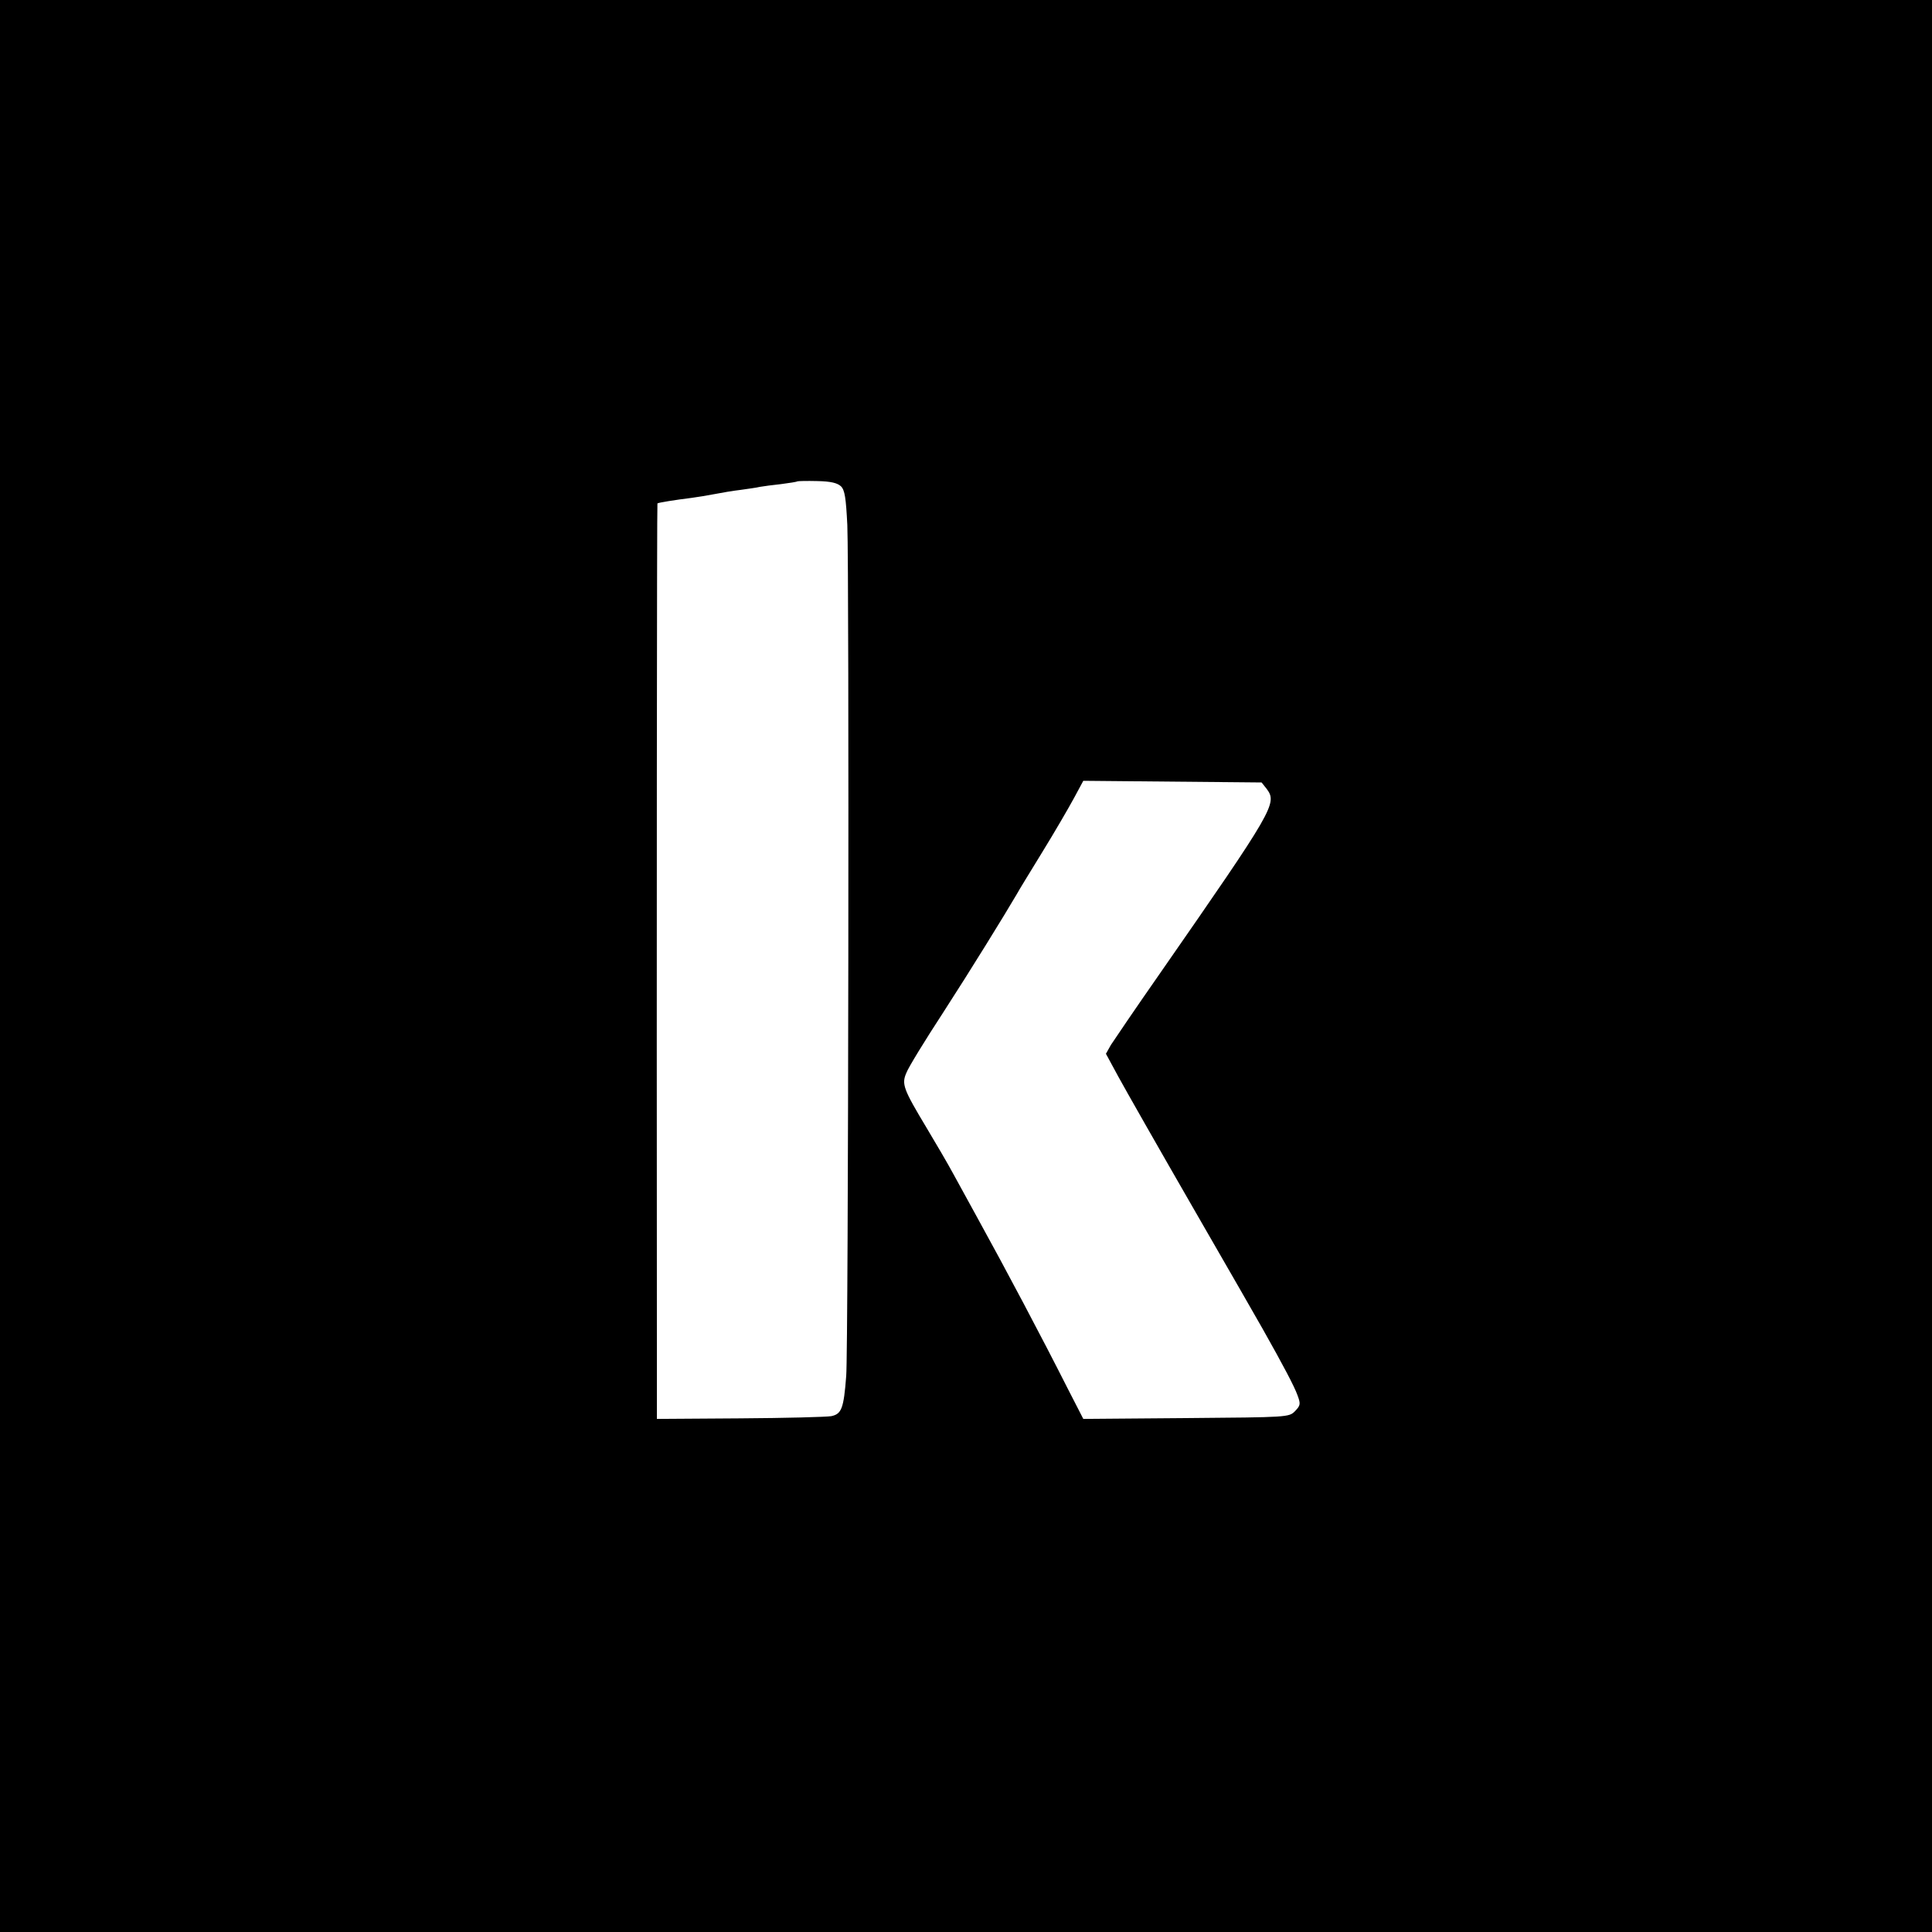 <?xml version="1.0" standalone="no"?>
<!DOCTYPE svg PUBLIC "-//W3C//DTD SVG 20010904//EN"
 "http://www.w3.org/TR/2001/REC-SVG-20010904/DTD/svg10.dtd">
<svg version="1.0" xmlns="http://www.w3.org/2000/svg"
 width="700pt" height="700pt" viewBox="0 0 700 700"
 preserveAspectRatio="xMidYMid meet">
<g transform="translate(0,700) scale(0.1,-0.1)"
fill="#000000" stroke="none">
<path d="M0 3500 l0 -3500 3500 0 3500 0 0 3500 0 3500 -3500 0 -3500 0 0
-3500z m3047 1738 c14 -14 18 -42 23 -140 7 -170 4 -2984 -4 -3083 -9 -119
-17 -138 -54 -146 -17 -3 -167 -7 -332 -8 l-300 -2 0 278 c-1 1439 0 3037 2
3039 3 3 66 13 123 20 22 3 60 9 85 14 25 5 67 12 93 15 27 4 59 8 70 11 12 2
47 7 77 10 30 4 57 8 59 10 2 1 34 2 72 1 50 -1 73 -7 86 -19z m1543 -1097
c38 -52 26 -73 -386 -666 -88 -126 -168 -244 -179 -261 l-18 -32 45 -83 c25
-46 148 -262 273 -479 125 -217 238 -413 250 -435 75 -133 115 -209 126 -240
12 -32 11 -37 -9 -58 -22 -22 -25 -22 -395 -25 l-372 -3 -58 113 c-93 184
-220 424 -327 618 -26 47 -64 117 -85 155 -21 39 -65 114 -98 169 -84 140 -91
158 -73 199 7 19 67 117 133 218 99 153 223 354 268 431 5 10 47 78 91 150 45
73 96 161 115 196 l34 63 323 -3 323 -3 19 -24z"/>
</g>
</svg>
